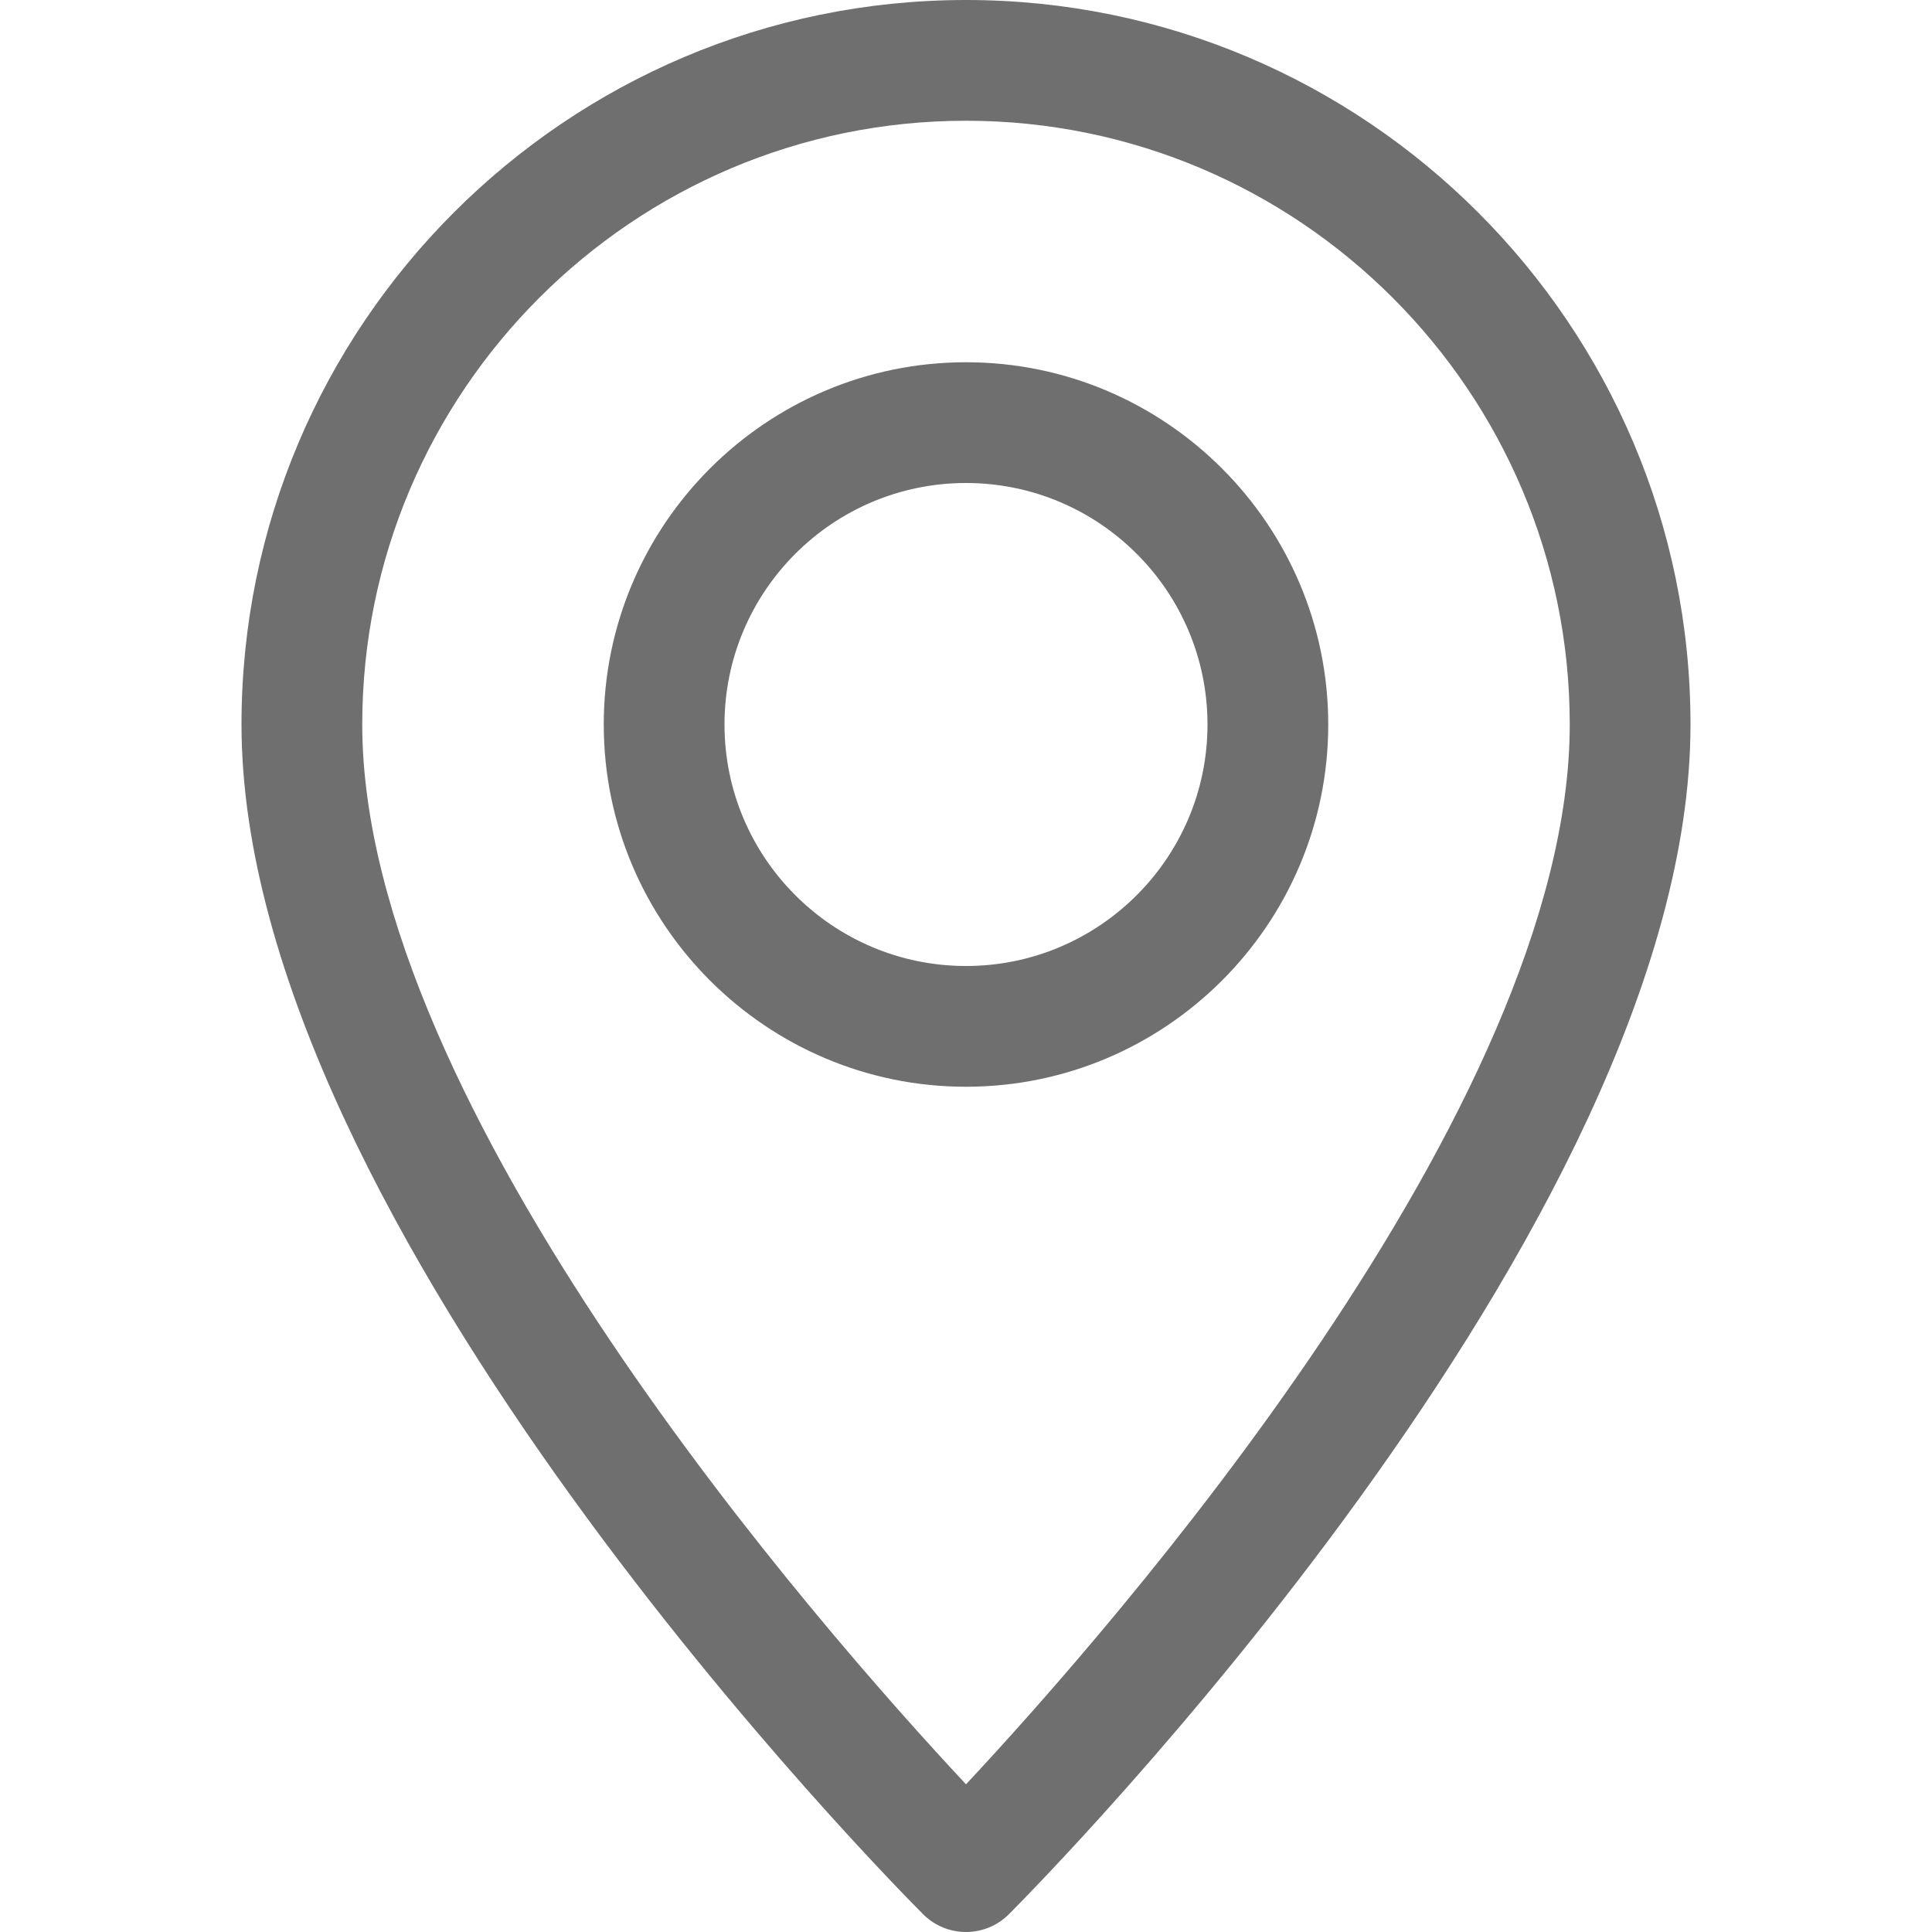 <svg width="38" height="38" viewBox="0 0 38 38" fill="none" xmlns="http://www.w3.org/2000/svg">
<path d="M19 0C11.141 0 4.75 6.391 4.75 14.25C4.75 24.128 17.613 37.105 18.159 37.653C18.392 37.884 18.696 38 19 38C19.304 38 19.608 37.884 19.841 37.653C20.387 37.105 33.25 24.128 33.25 14.25C33.25 6.391 26.859 0 19 0ZM19 35.095C16.164 32.06 7.125 21.795 7.125 14.25C7.125 7.702 12.452 2.375 19 2.375C25.548 2.375 30.875 7.702 30.875 14.25C30.875 21.788 21.836 32.06 19 35.095Z" fill="#706F6F"/>
<path d="M19 7.125C15.072 7.125 11.875 10.322 11.875 14.25C11.875 18.178 15.072 21.375 19 21.375C22.928 21.375 26.125 18.178 26.125 14.25C26.125 10.322 22.928 7.125 19 7.125ZM19 19C16.38 19 14.25 16.87 14.25 14.25C14.25 11.63 16.38 9.5 19 9.5C21.62 9.5 23.75 11.63 23.75 14.25C23.75 16.87 21.62 19 19 19Z" fill="#706F6F"/>
</svg>
